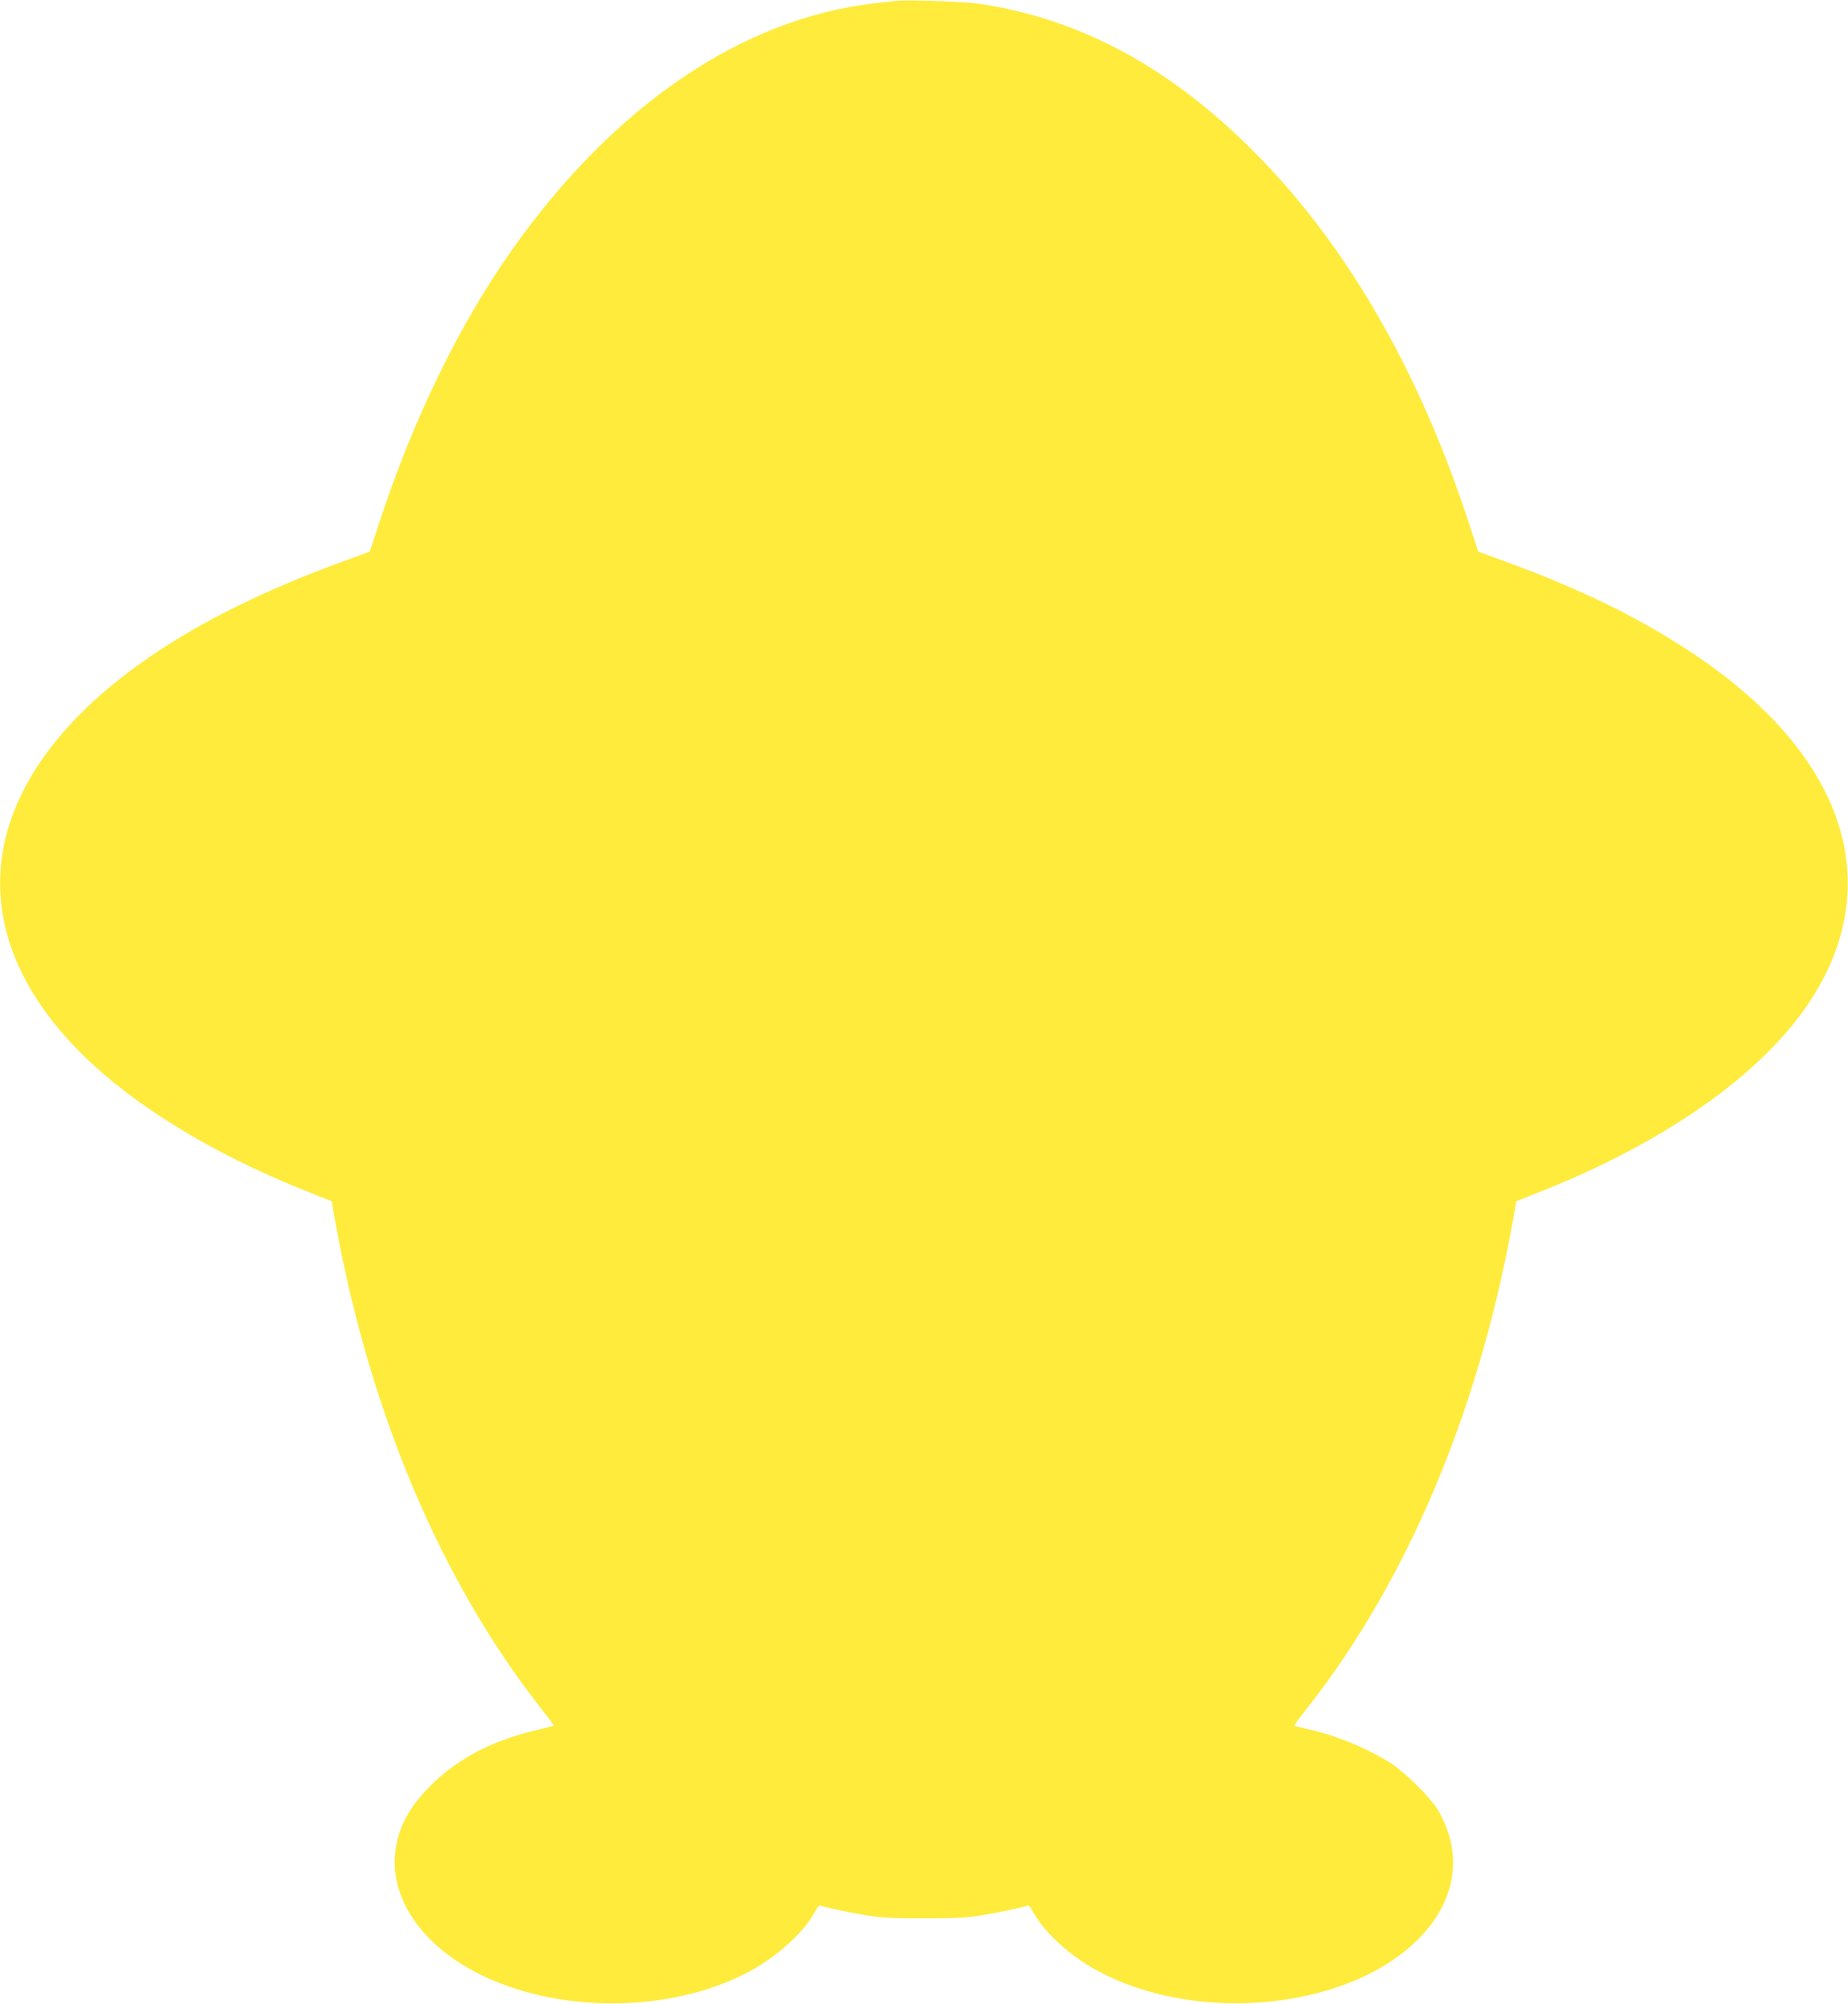 <?xml version="1.0" standalone="no"?>
<!DOCTYPE svg PUBLIC "-//W3C//DTD SVG 20010904//EN"
 "http://www.w3.org/TR/2001/REC-SVG-20010904/DTD/svg10.dtd">
<svg version="1.0" xmlns="http://www.w3.org/2000/svg"
 width="1181pt" height="1280pt" viewBox="0 0 1181 1280"
 preserveAspectRatio="xMidYMid meet">
<g transform="translate(0,1280) scale(0.1,-0.1)"
fill="#ffeb3b" stroke="none">
<path d="M5720 12794 c-19 -2 -78 -9 -130 -15 -846 -96 -1667 -654 -2317
-1574 -338 -478 -630 -1078 -848 -1740 l-62 -189 -169 -62 c-480 -174 -892
-376 -1219 -598 -1114 -754 -1285 -1724 -450 -2551 329 -326 827 -631 1412
-866 l183 -73 6 -36 c214 -1259 676 -2369 1331 -3203 47 -60 84 -109 82 -111
-2 -1 -55 -15 -117 -30 -284 -68 -502 -184 -672 -355 -134 -135 -197 -251
-221 -401 -48 -313 170 -629 563 -815 527 -249 1254 -227 1735 52 167 98 323
246 384 365 15 29 25 38 36 33 29 -10 184 -43 298 -62 86 -14 165 -18 360 -18
195 0 274 4 360 18 114 19 269 52 298 62 11 5 21 -4 35 -32 61 -118 213 -265
376 -360 625 -367 1619 -285 2082 172 251 247 299 550 133 833 -46 77 -207
237 -299 297 -146 94 -355 181 -537 220 -43 10 -80 19 -82 21 -2 1 35 51 82
111 655 833 1117 1945 1331 3203 l6 36 183 73 c826 332 1445 785 1733 1267
444 744 149 1542 -800 2168 -340 225 -714 407 -1190 580 l-169 62 -62 189
c-315 961 -767 1747 -1340 2334 -548 561 -1132 880 -1787 977 -98 14 -464 27
-538 18z"/>
</g>
</svg>
